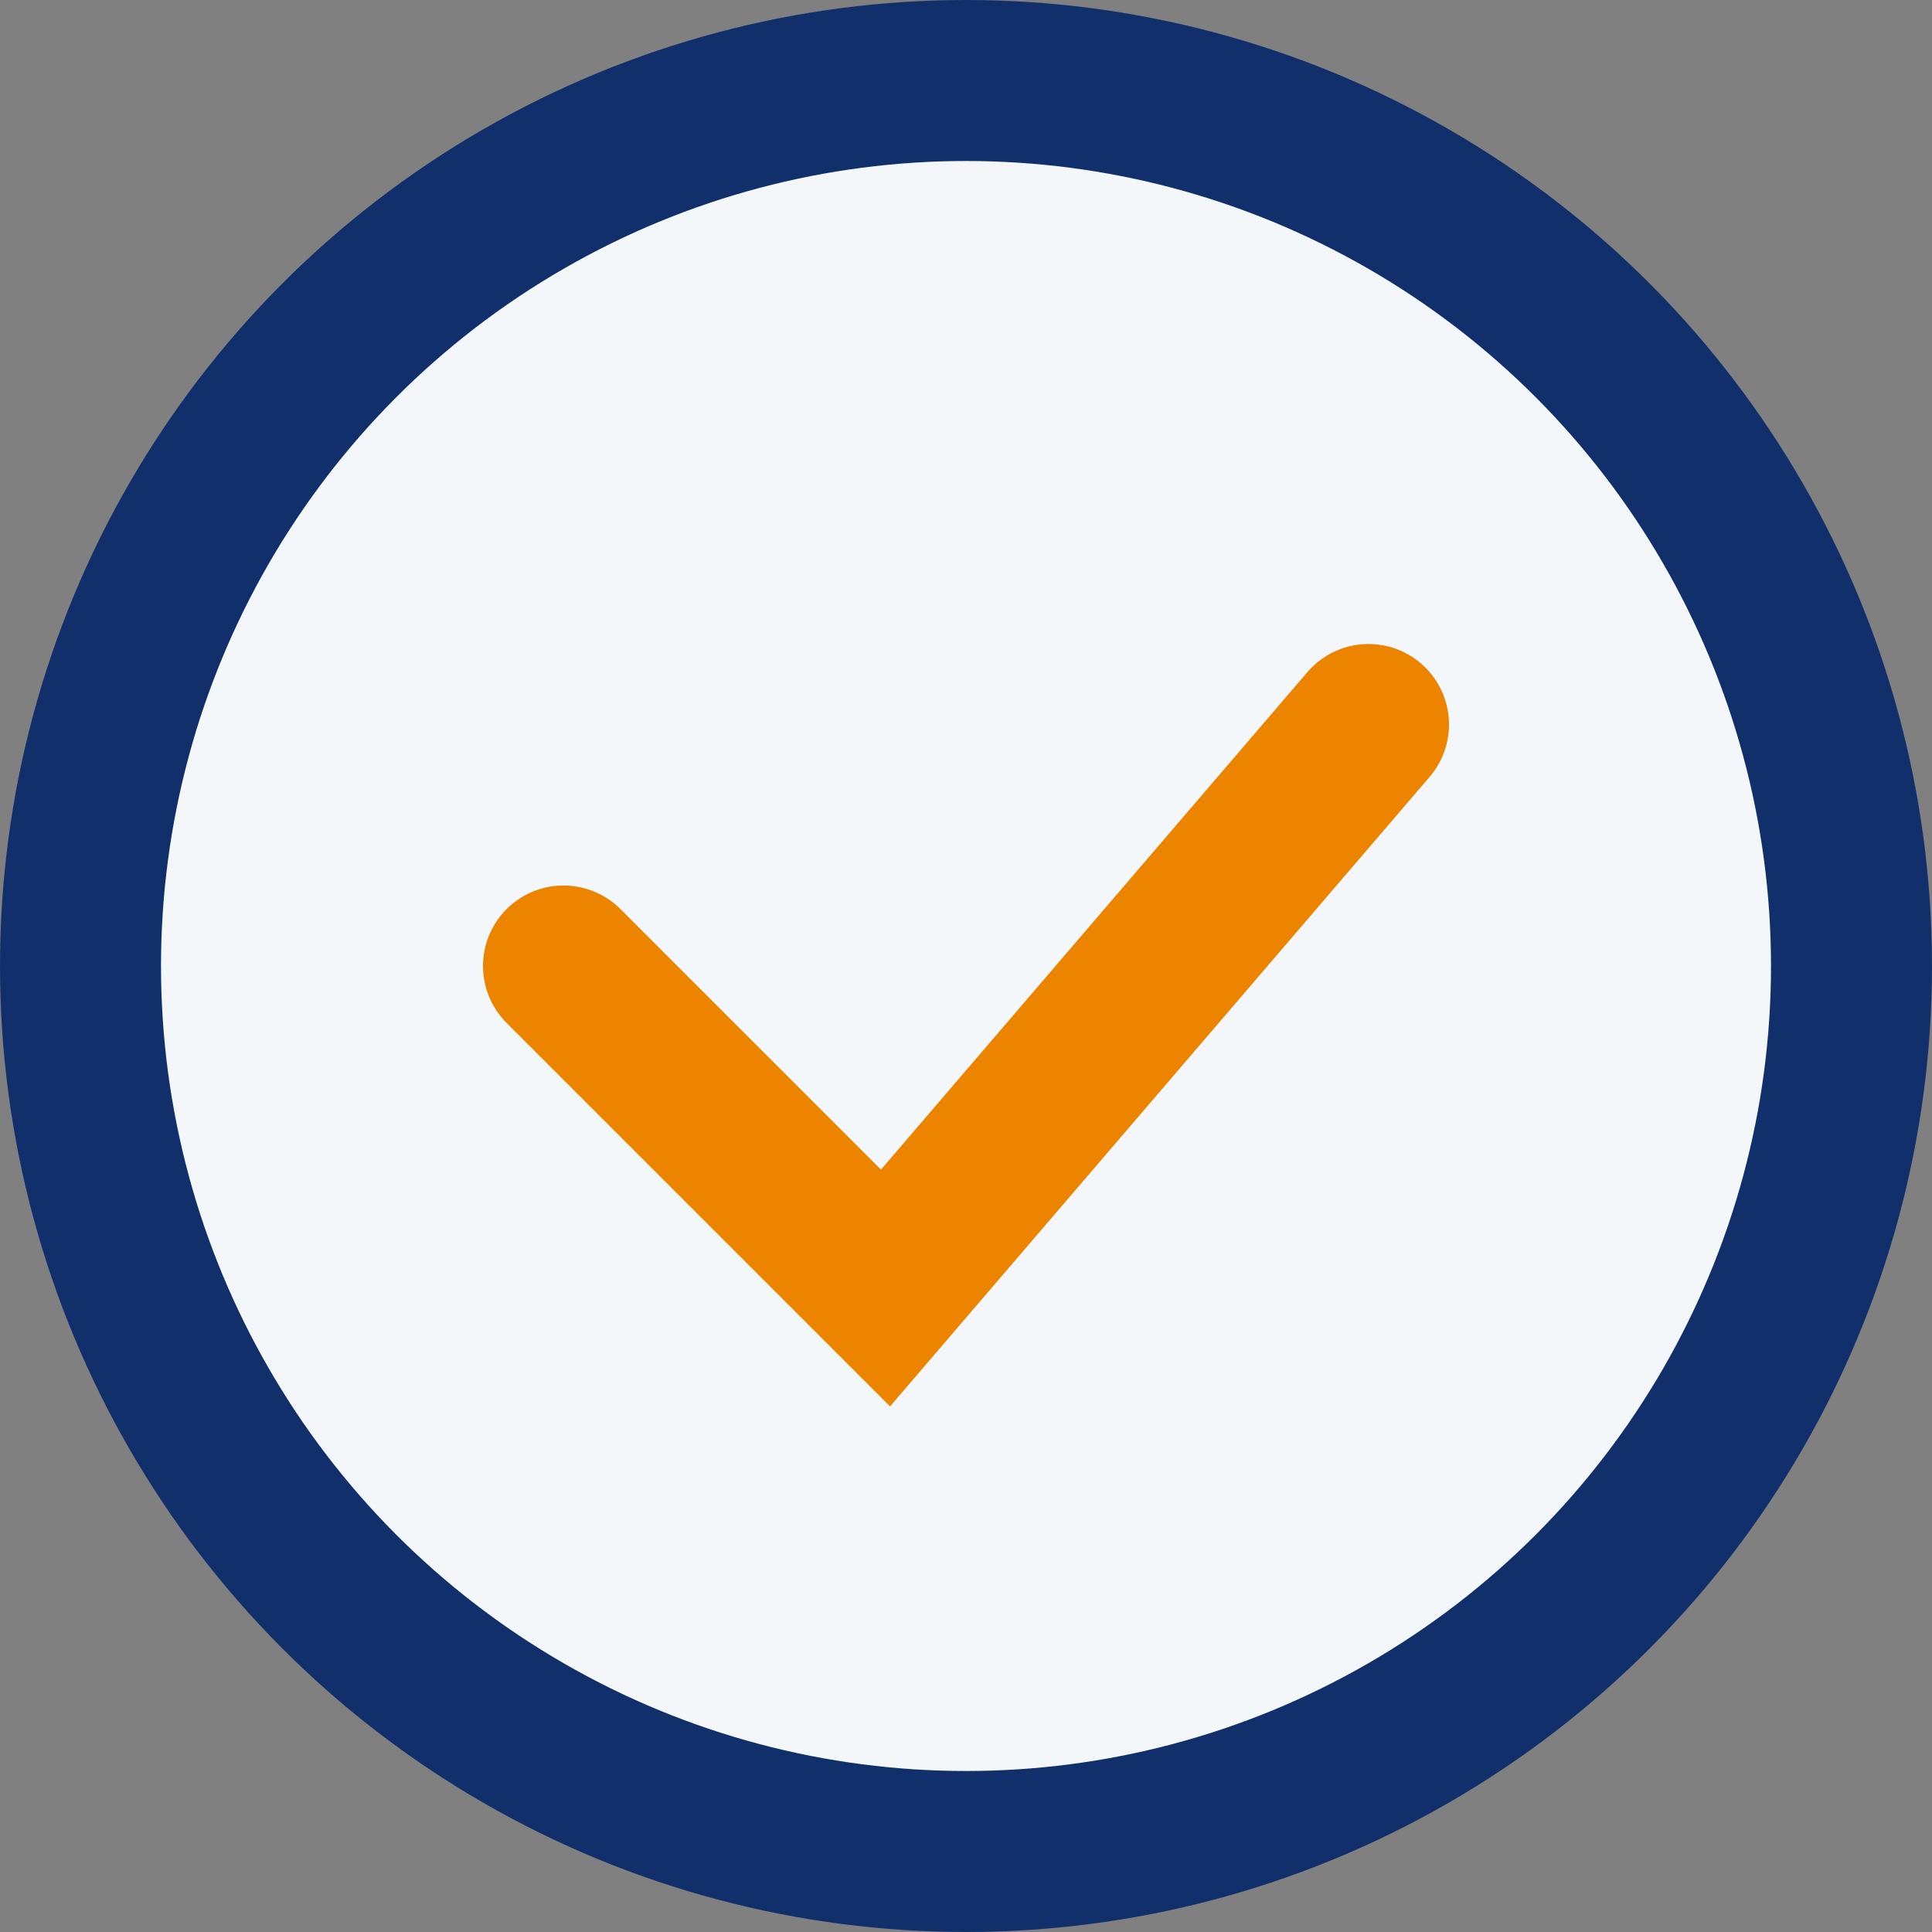 <?xml version="1.0" encoding="UTF-8"?>
<svg xmlns="http://www.w3.org/2000/svg" width="24" height="24" viewBox="0 0 24 24"><rect x="0" y="0" width="24" height="24" fill="#808080" stroke="none"/><circle cx="12" cy="12" r="11" fill="#F3F7FA" stroke="#11306B" stroke-width="2"/><path d="M7 12l4 4 6-7" stroke="#ED8400" stroke-width="2" fill="none" stroke-linecap="round"/></svg>